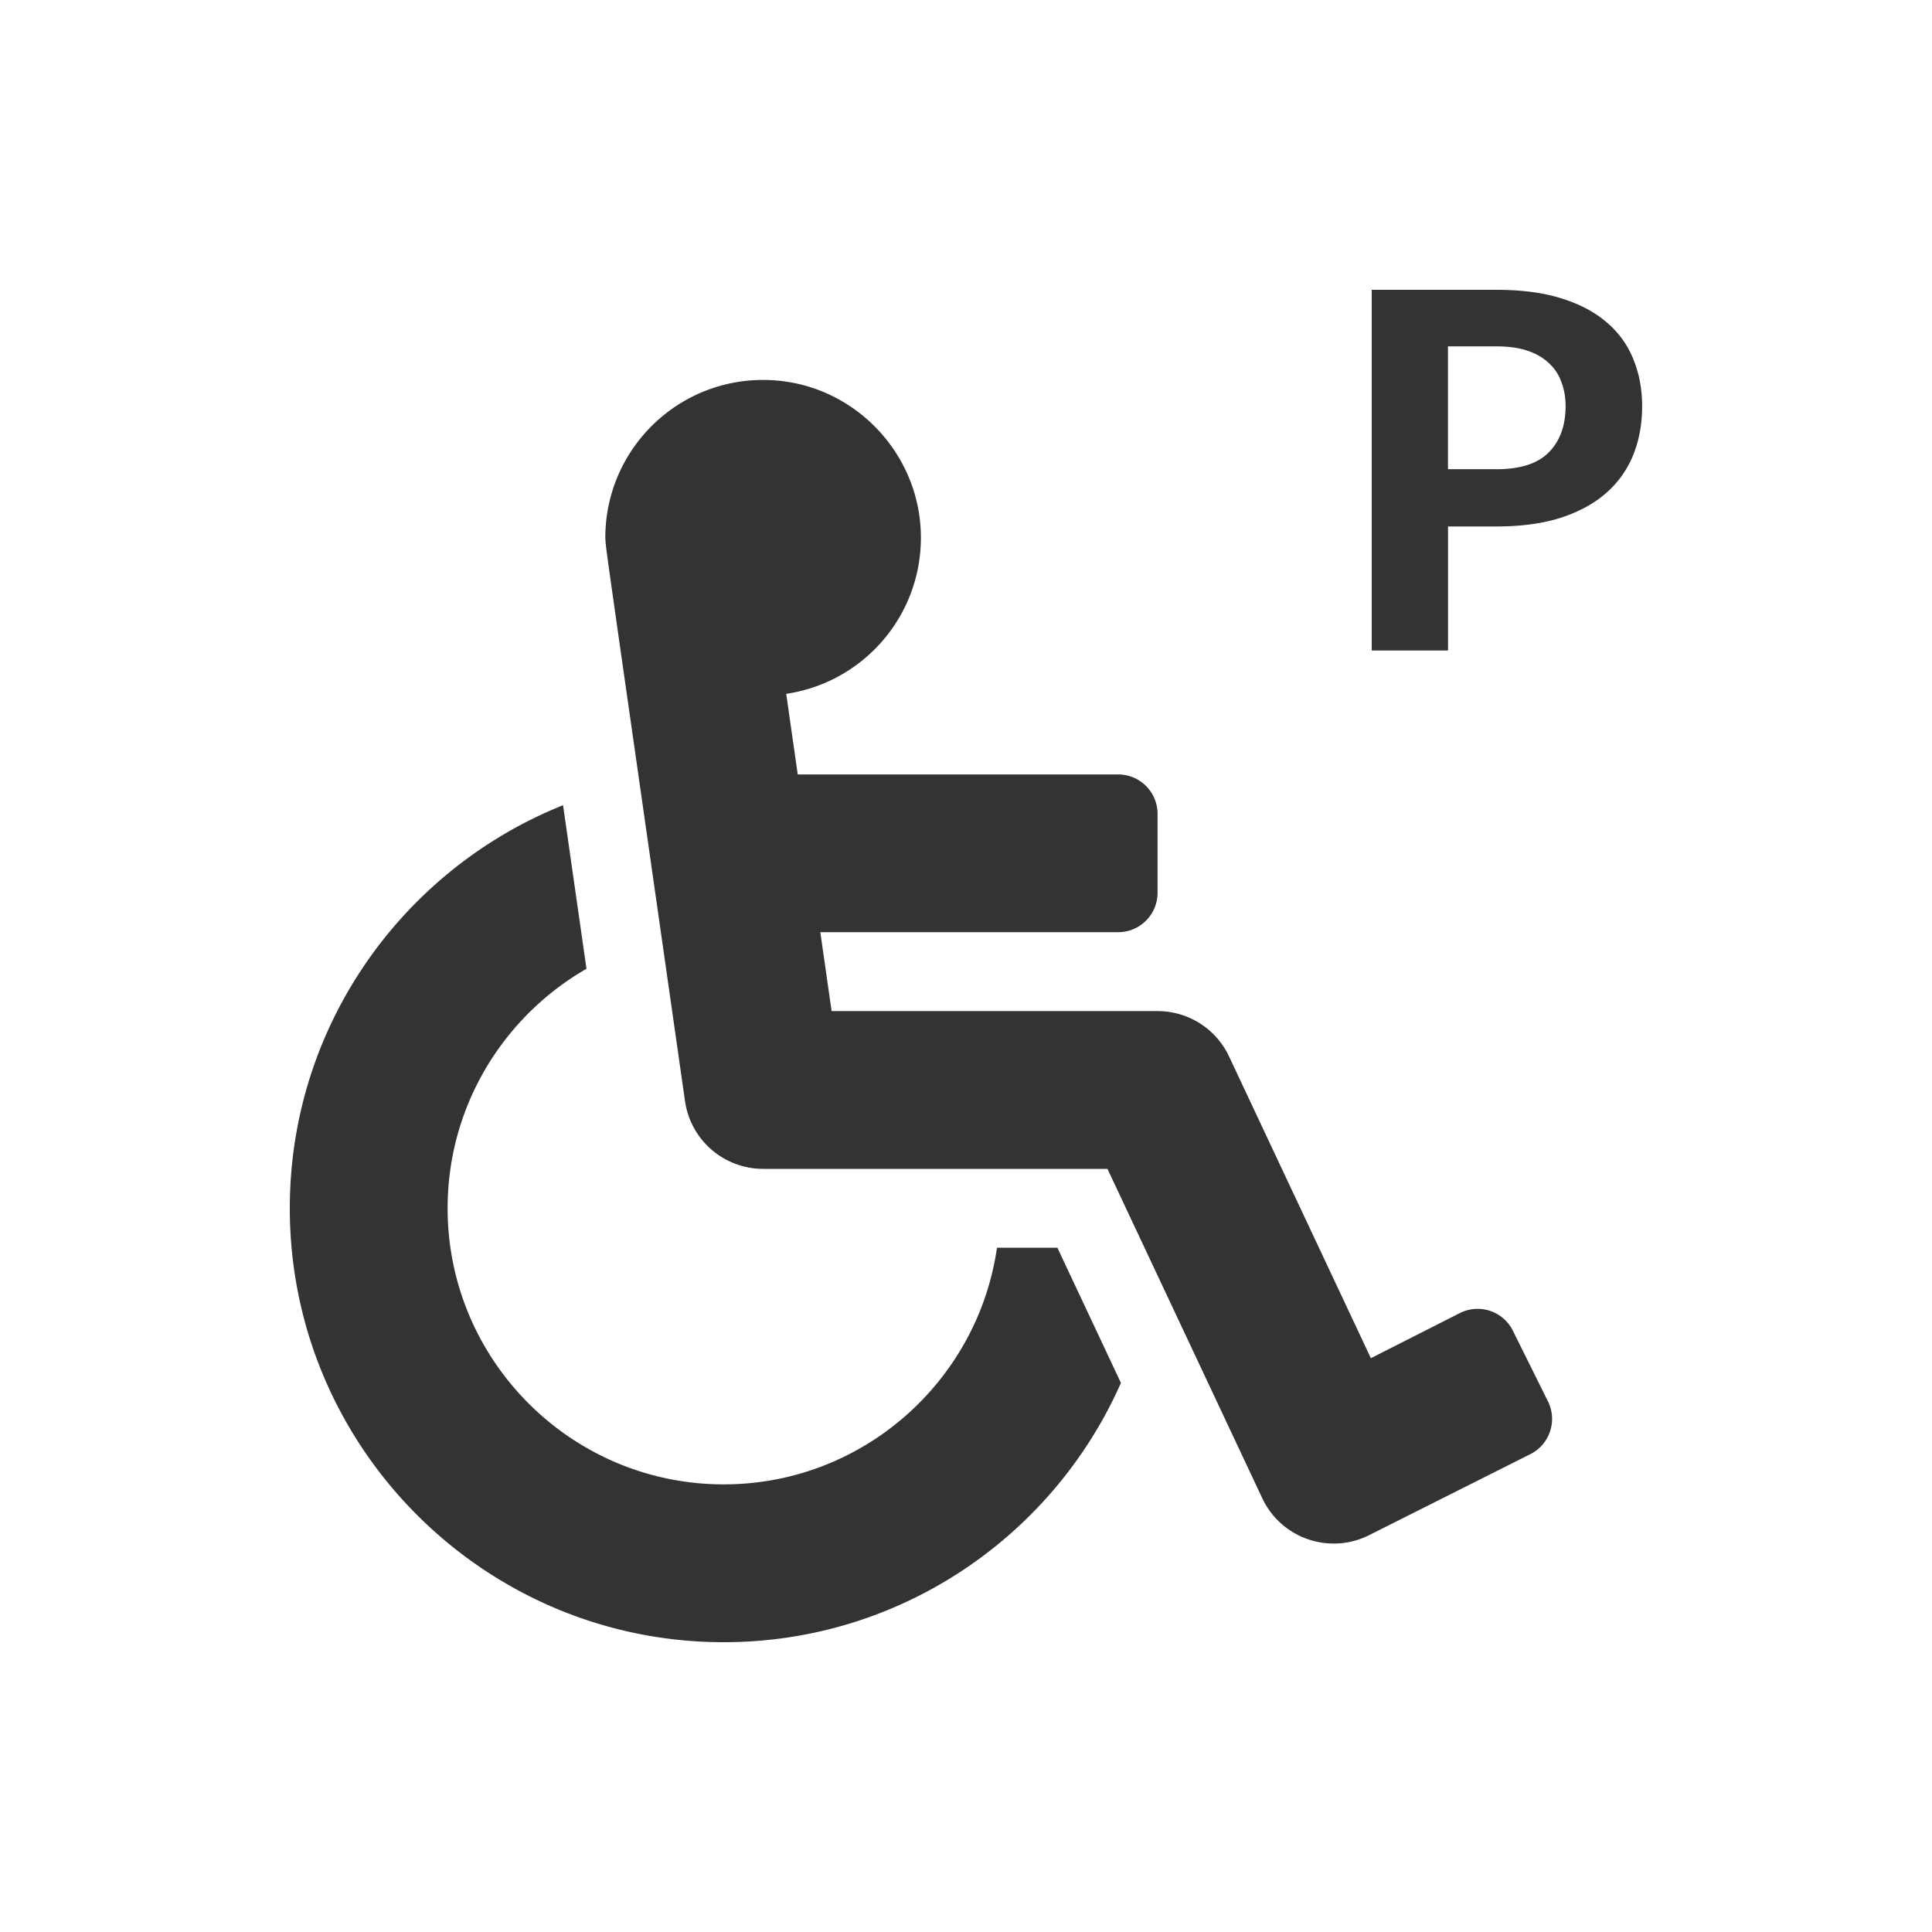 <svg xmlns="http://www.w3.org/2000/svg" fill="none" viewBox="0 0 32 32"><path fill="#333" d="m25.058 22.041.581 1.17a.653.653 0 0 1-.295.876l-2.673 1.343c-.655.325-1.452.049-1.764-.615L18.343 19.36H12.64a1.307 1.307 0 0 1-1.294-1.122c-1.384-9.686-1.304-9.085-1.32-9.332 0-1.485 1.238-2.68 2.738-2.61 1.359.063 2.452 1.18 2.488 2.54.035 1.345-.945 2.467-2.23 2.656l.191 1.335H18.52a.653.653 0 0 1 .653.653v1.307a.653.653 0 0 1-.653.653h-4.933l.187 1.307h5.4a1.307 1.307 0 0 1 1.183.751l2.349 4.998 1.477-.749a.653.653 0 0 1 .876.295Zm-7.544-1.375h-1.001c-.318 2.213-2.227 3.92-4.526 3.92-2.522 0-4.573-2.052-4.573-4.573 0-1.695.927-3.177 2.3-3.967l-.388-2.709C6.676 14.397 4.8 16.99 4.8 20.013c0 3.963 3.224 7.187 7.187 7.187 2.935 0 5.464-1.768 6.579-4.295l-1.052-2.238Zm7.271-12.894c.396 0 .685-.093.868-.28.185-.187.278-.442.278-.766 0-.148-.024-.283-.072-.404a.76.76 0 0 0-.211-.313c-.093-.088-.211-.155-.354-.202-.143-.047-.313-.07-.51-.07h-.801v2.034h.801Zm0-2.972c.419 0 .78.048 1.083.144.306.096.558.231.754.404.197.17.341.373.434.609.096.236.143.493.143.77 0 .294-.049.563-.147.807a1.65 1.65 0 0 1-.447.63c-.199.176-.451.313-.754.412-.303.096-.659.144-1.066.144h-.801v2.054H22.72V4.8h2.065Z"/></svg>